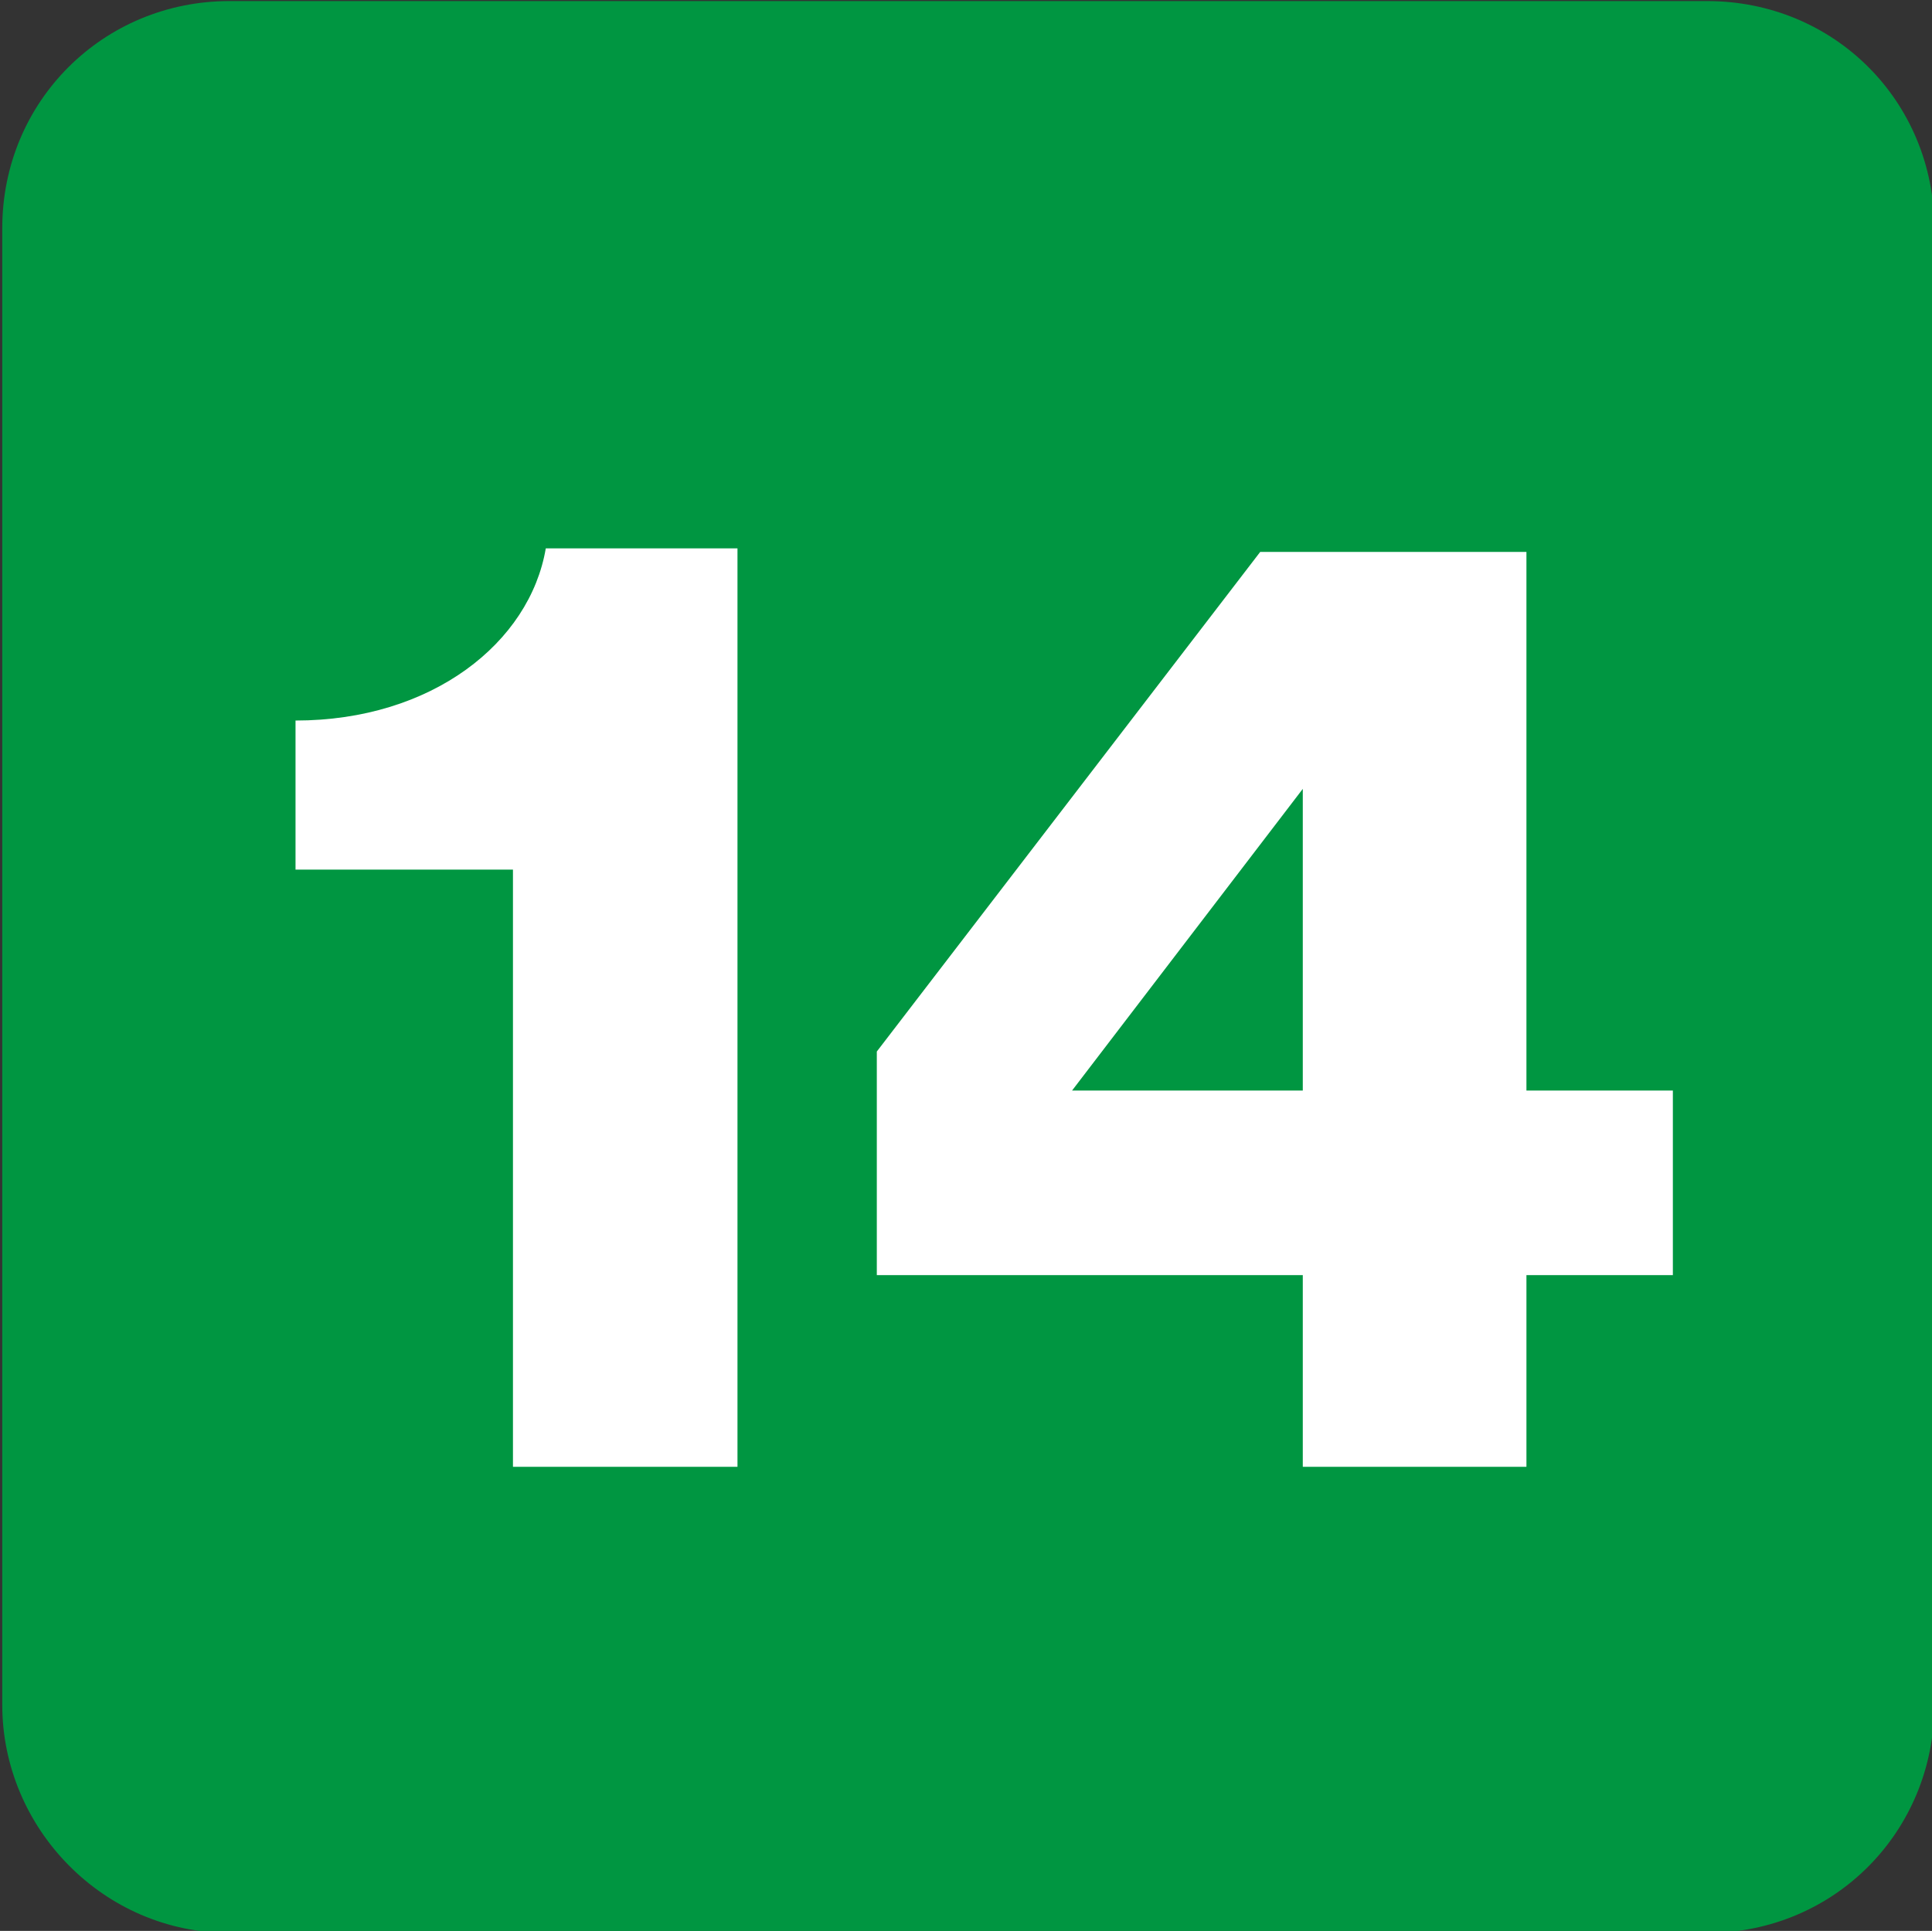 <?xml version="1.0" encoding="UTF-8" standalone="no"?>
<!-- Created with Inkscape (http://www.inkscape.org/) -->

<svg
   width="223.257mm"
   height="223.155mm"
   viewBox="0 0 223.257 223.155"
   version="1.1"
   id="svg5"
   xmlns="http://www.w3.org/2000/svg"
   xmlns:svg="http://www.w3.org/2000/svg">
  <rect x="0" y="0" width="223.257" height="223.155" fill="#333333" stroke="none"/>
  <defs
     id="defs2">
    <clipPath
       id="clip963">
      <path
         d="M 9.781,7.648 H 54.004 V 51.879 H 9.781 Z m 0,0"
         id="path6367" />
    </clipPath>
    <clipPath
       id="clip841">
      <path
         d="m 581.457,361.875 h 10.203 v 10.207 h -10.203 z m 0,0"
         id="path6001" />
    </clipPath>
    <clipPath
       id="clip840">
      <path
         d="m 518.75,356.773 h 10.203 v 10.207 H 518.75 Z m 0,0"
         id="path5998" />
    </clipPath>
    <clipPath
       id="clip828">
      <path
         d="m 218.707,395.801 h 10.203 v 10.207 h -10.203 z m 0,0"
         id="path5962" />
    </clipPath>
    <clipPath
       id="clip878">
      <path
         d="m 188.73,320.852 h 10.203 v 10.207 h -10.203 z m 0,0"
         id="path6112" />
    </clipPath>
    <clipPath
       id="clip831">
      <path
         d="M 259.113,340 H 265 v 6 h -5.887 z m 0,0"
         id="path5971" />
    </clipPath>
    <clipPath
       id="clip830">
      <path
         d="m 259.113,337.684 h 10.203 v 10.203 h -10.203 z m 0,0"
         id="path5968" />
    </clipPath>
    <clipPath
       id="clip833">
      <path
         d="m 276,340 h 4.938 v 6 H 276 Z m 0,0"
         id="path5977" />
    </clipPath>
    <clipPath
       id="clip832">
      <path
         d="m 270.734,337.684 h 10.203 v 10.203 h -10.203 z m 0,0"
         id="path5974" />
    </clipPath>
    <clipPath
       id="clip813">
      <path
         d="m 140.41,369.547 h 10.207 V 379.75 h -10.207 z m 0,0"
         id="path5917" />
    </clipPath>
    <clipPath
       id="clip856">
      <path
         d="m 668.637,325.641 h 10.203 v 10.207 h -10.203 z m 0,0"
         id="path6046" />
    </clipPath>
    <clipPath
       id="clip844">
      <path
         d="m 88,418.055 h 10.203 v 10.203 H 88 Z m 0,0"
         id="path5987" />
    </clipPath>
    <clipPath
       id="clip877">
      <path
         d="m 406.227,815.977 h 10.207 v 10.203 h -10.207 z m 0,0"
         id="path5928" />
    </clipPath>
    <clipPath
       id="clip850">
      <path
         d="m 235.727,306.973 h 8.504 v 8.504 h -8.504 z m 0,0"
         id="path6005" />
    </clipPath>
    <clipPath
       id="clip866">
      <path
         d="m 452.078,278.902 h 8.504 v 8.504 h -8.504 z m 0,0"
         id="path6053" />
    </clipPath>
    <clipPath
       id="clip868">
      <path
         d="m 522.625,262.902 h 8.504 v 8.504 H 522.625 Z m 0,0"
         id="path6059" />
    </clipPath>
  </defs>
  <g
     clip-path="url(#clip868)"
     clip-rule="nonzero"
     id="g25536"
     transform="matrix(26.254,0,0,26.254,-13720.736,-6902.21)"
     style="stroke-width:0.013;fill:#009641;fill-opacity:1">
    <path
       style="fill:#009641;fill-opacity:1;fill-rule:evenodd;stroke:none;stroke-width:0.013"
       d="m 531.129,270.406 c 0,0.559 -0.441,1.004 -1,1.004 H 523.625 c -0.555,0 -1,-0.461 -1,-1.004 v -6.5 c 0,-0.559 0.445,-1 1,-1 h 6.504 c 0.559,0 1,0.441 1,1 z m 0,0"
       id="path25534" />
  </g>
  <path
     style="fill:#ffffff;fill-opacity:1;fill-rule:nonzero;stroke:none;stroke-width:0.353"
     d="M 59.276,169.52 V 100.502 H 34.15 V 83.273 c 15.793,0 27.074,-9.025 28.919,-19.895 H 85.221 v 106.142 z m 0,0"
     id="path25538" />
  <path
     style="fill:#ffffff;fill-opacity:1;fill-rule:nonzero;stroke:none;stroke-width:0.353"
     d="m 150.547,91.17 -26.664,34.868 h 26.664 z m -49.225,30.356 44.303,-57.738 h 30.766 v 62.25 h 16.921 v 21.331 H 176.391 v 22.152 h -25.844 v -22.152 h -49.225 z m 0,0"
     id="path25540" />
</svg>

